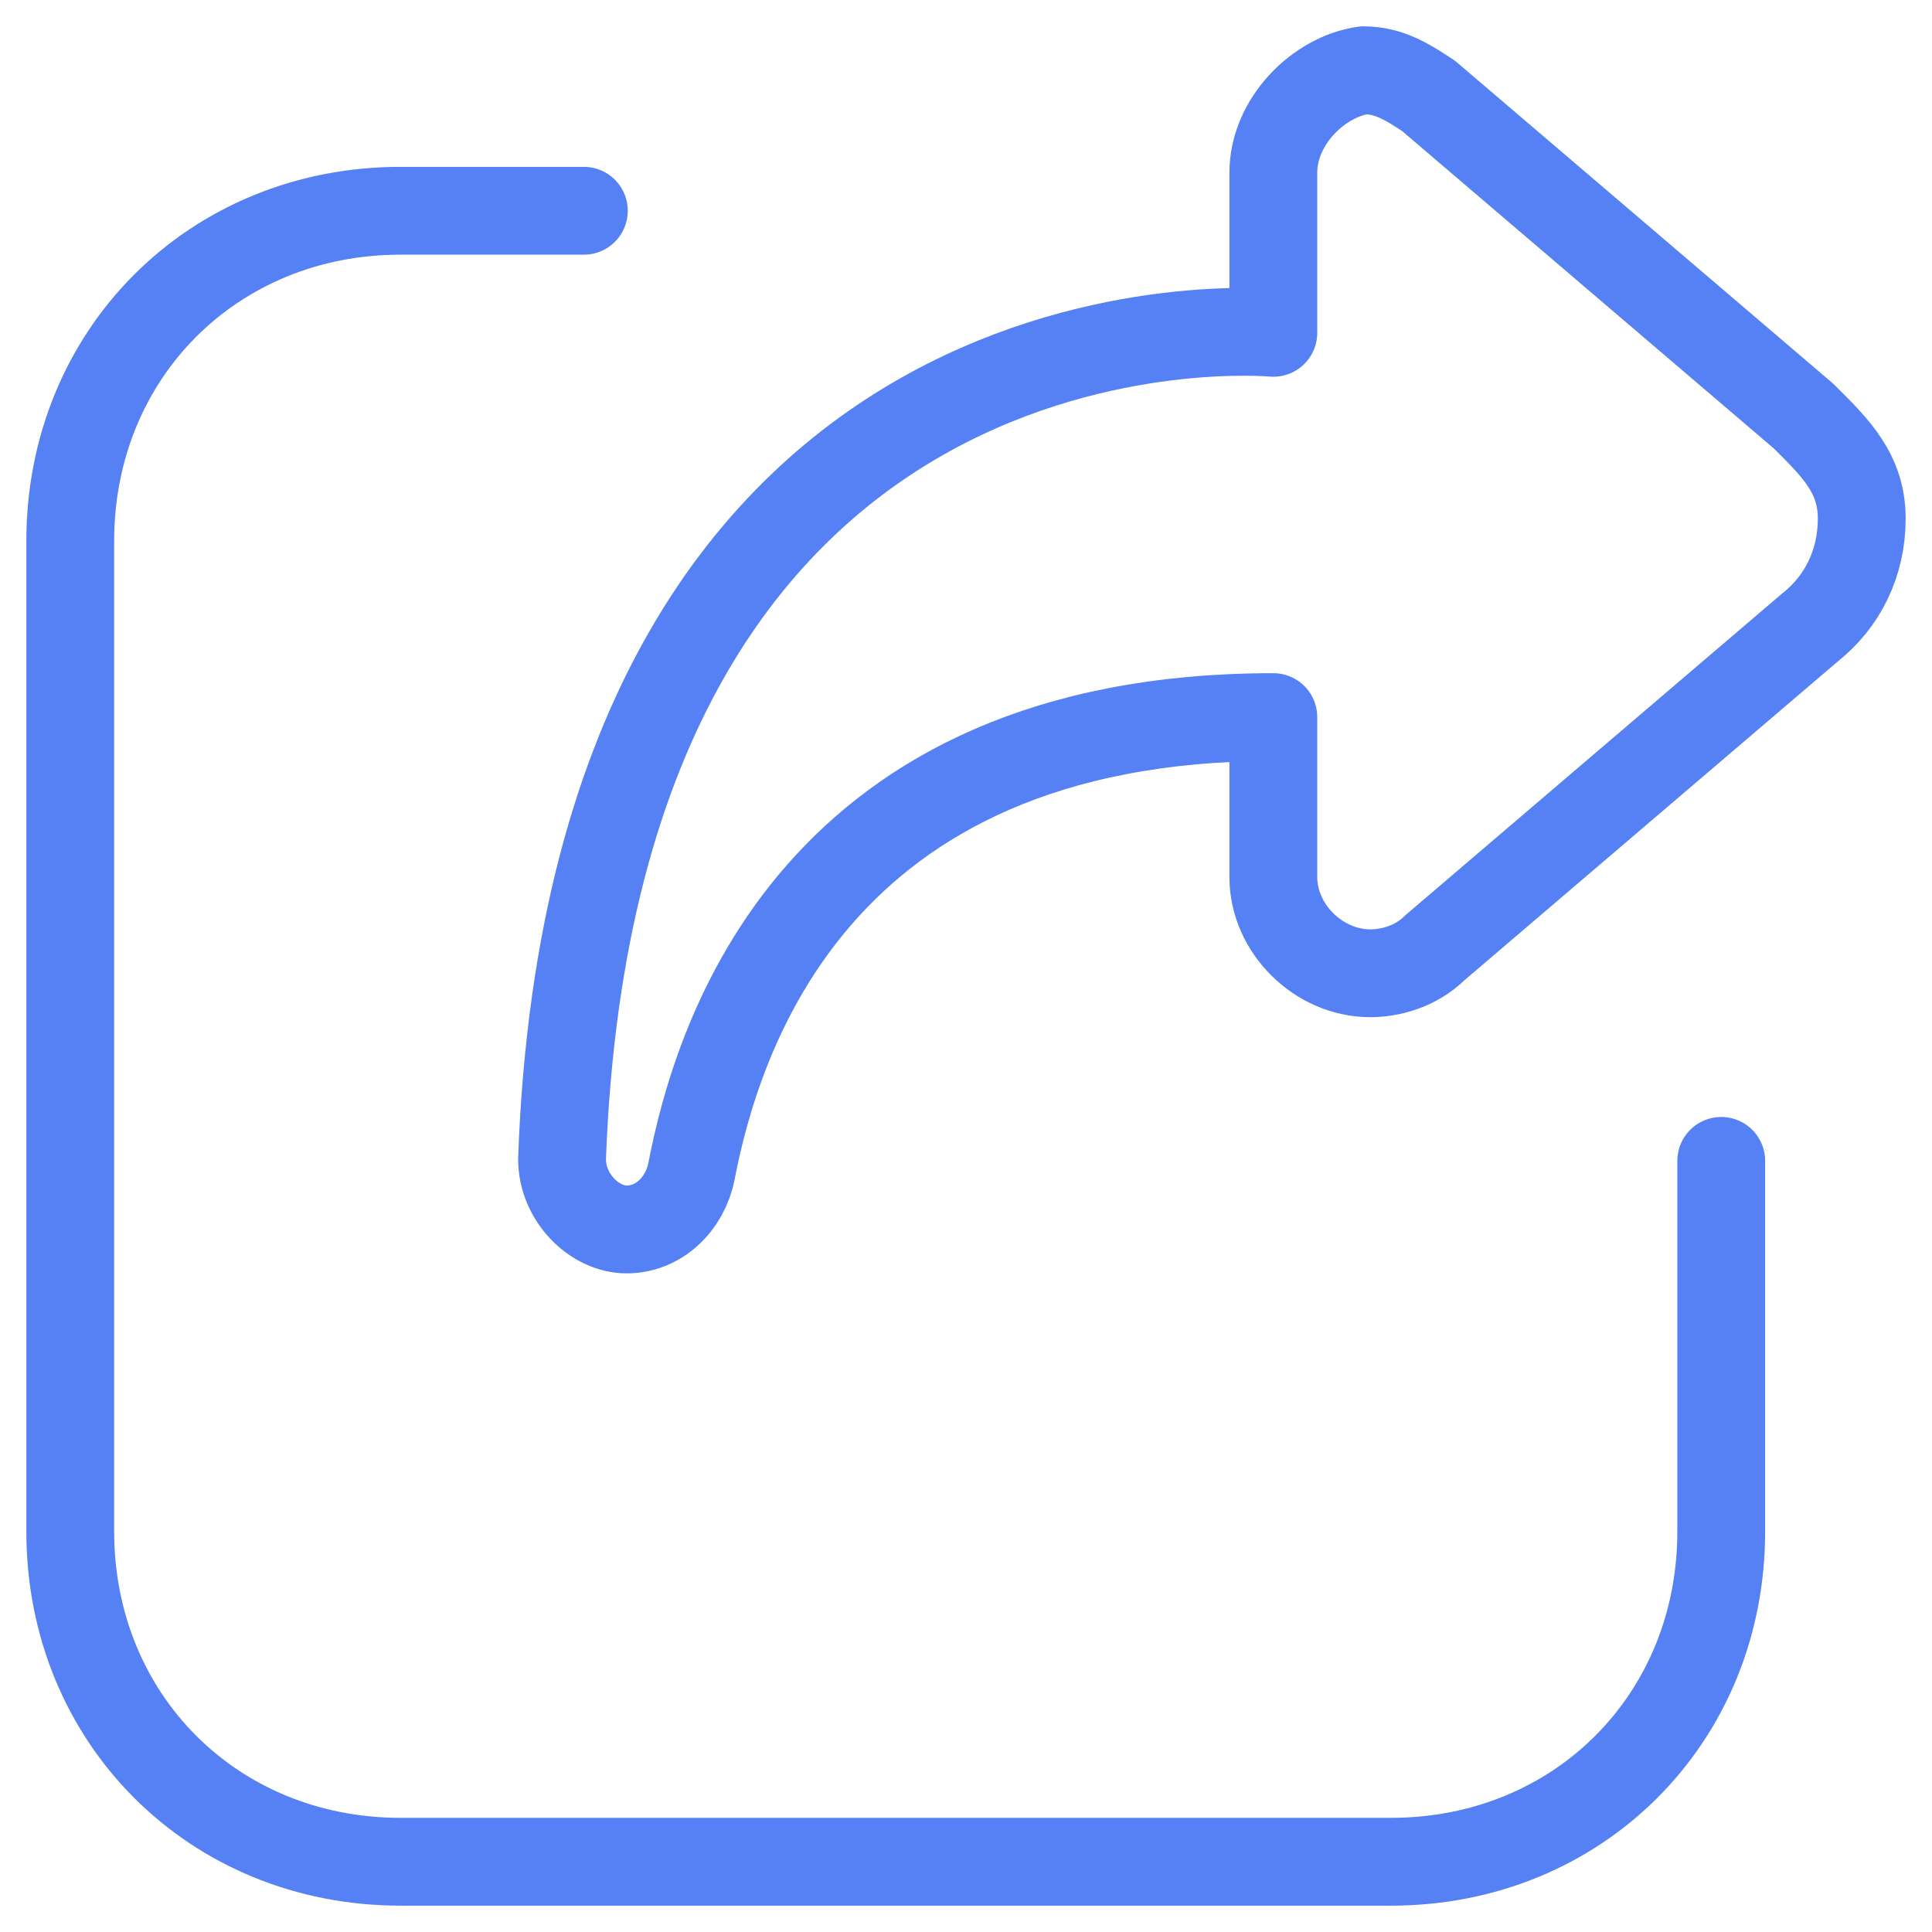 <svg width="55" height="55" viewBox="0 0 55 55" fill="none" xmlns="http://www.w3.org/2000/svg">
<path d="M51.343 11.845L40.667 2.729C40.114 2.365 39.562 2 38.826 2C37.537 2.182 36.249 3.459 36.249 4.917V9.475C36.249 9.475 16.92 7.652 16 32.995C16 34.088 16.92 35 17.841 35C18.761 35 19.497 34.271 19.682 33.359C20.418 29.53 23.179 20.414 36.249 20.414V24.972C36.249 26.431 37.537 27.707 39.01 27.707C39.562 27.707 40.298 27.525 40.851 26.978L51.527 17.862C52.448 17.133 53 16.039 53 14.762C53 13.486 52.264 12.757 51.343 11.845Z" stroke="#5581F4" stroke-width="2.5" stroke-miterlimit="10" stroke-linecap="round" stroke-linejoin="round"/>
<path d="M16.621 6H11.4C6.073 6 2 10.073 2 15.4V43.6C2 48.927 6.073 53 11.4 53H39.6C44.927 53 49 48.927 49 43.6V33.048" stroke="#5581F4" stroke-width="2.5" stroke-miterlimit="10" stroke-linecap="round" stroke-linejoin="round"/>
</svg>
